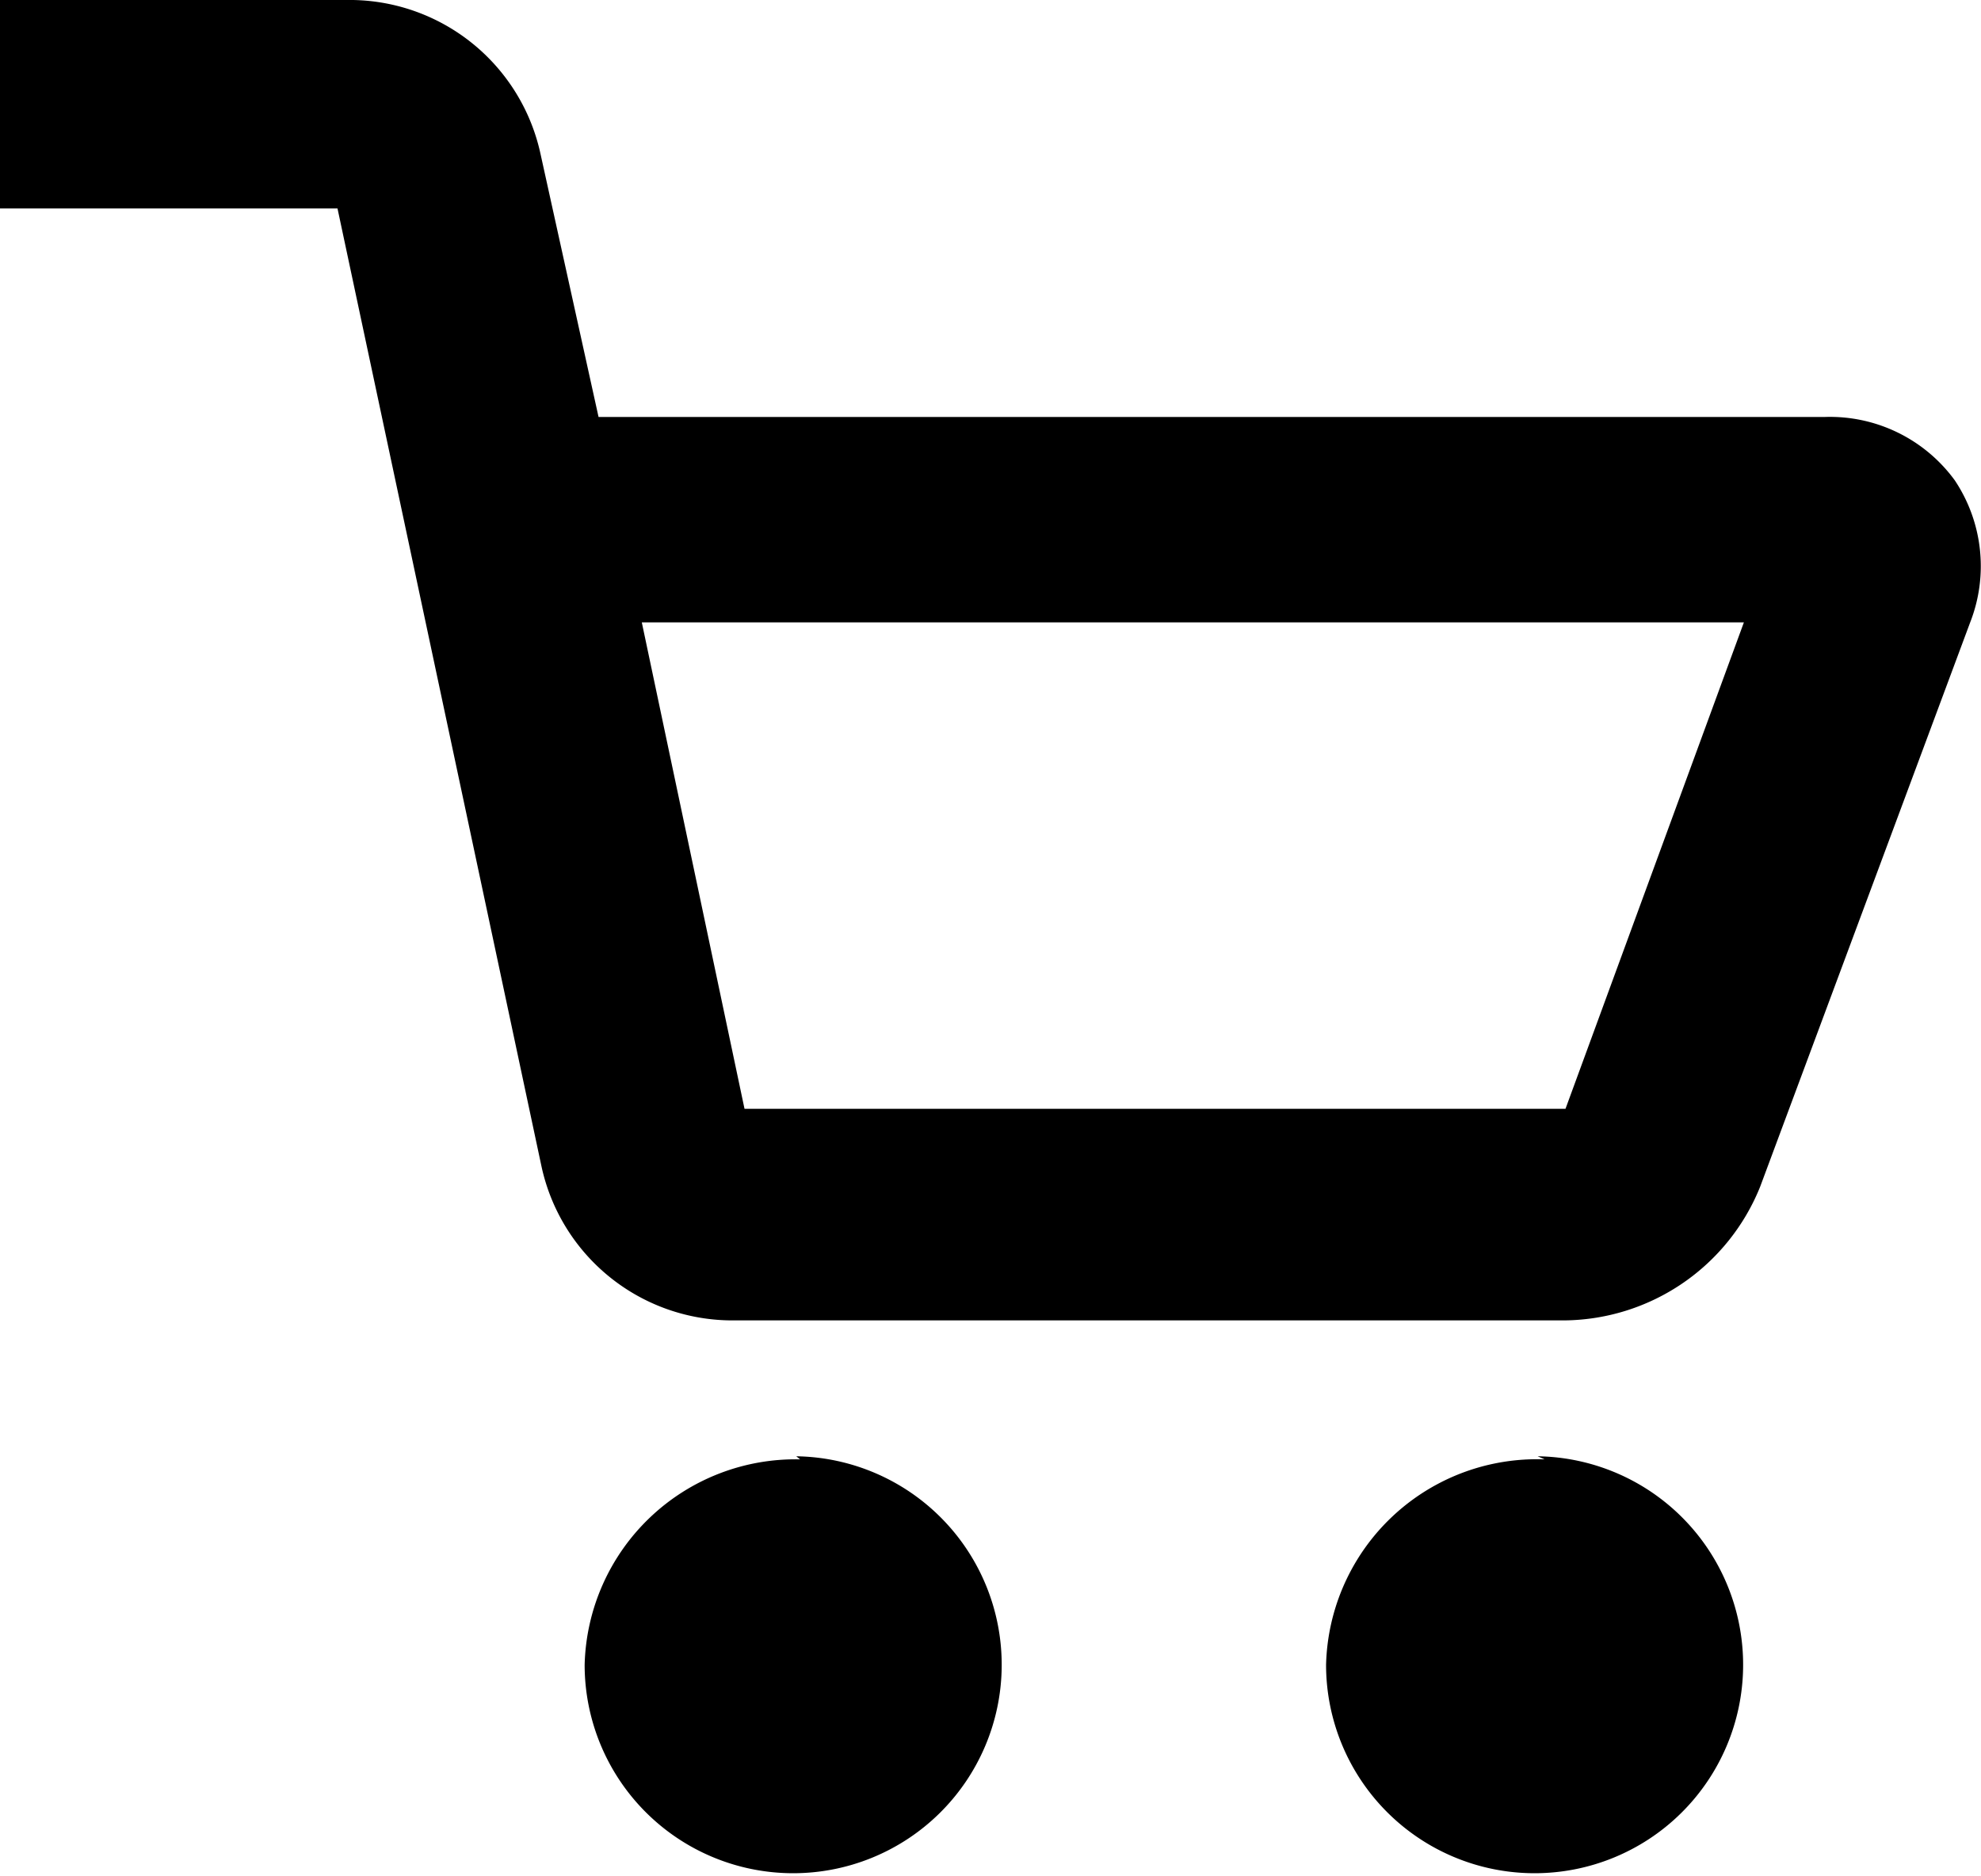 <svg id="Layer_1" data-name="Layer 1" xmlns="http://www.w3.org/2000/svg" viewBox="0 0 25.65 24.3"><defs><style>.cls-1{fill-rule:evenodd;}</style></defs><title>Artboard 2</title><path class="cls-1" d="M25.51,8.06l-2.72,7.31a2.76,2.76,0,0,1-2.52,1.73H9.45a2.53,2.53,0,0,1-2.44-2L4.37,2.7H0V0H4.57A2.53,2.53,0,0,1,7,2L7.75,5.4H23.63a2,2,0,0,1,1.68.82A2,2,0,0,1,25.51,8.06Zm-17.2,0,1.33,6.3H20.27l2.31-6.3Zm2,10.8a2.7,2.7,0,1,1-2.74,2.7A2.73,2.73,0,0,1,10.36,18.9Zm9.6,0a2.7,2.7,0,1,1-2.74,2.7A2.73,2.73,0,0,1,20,18.9Z"/></svg>